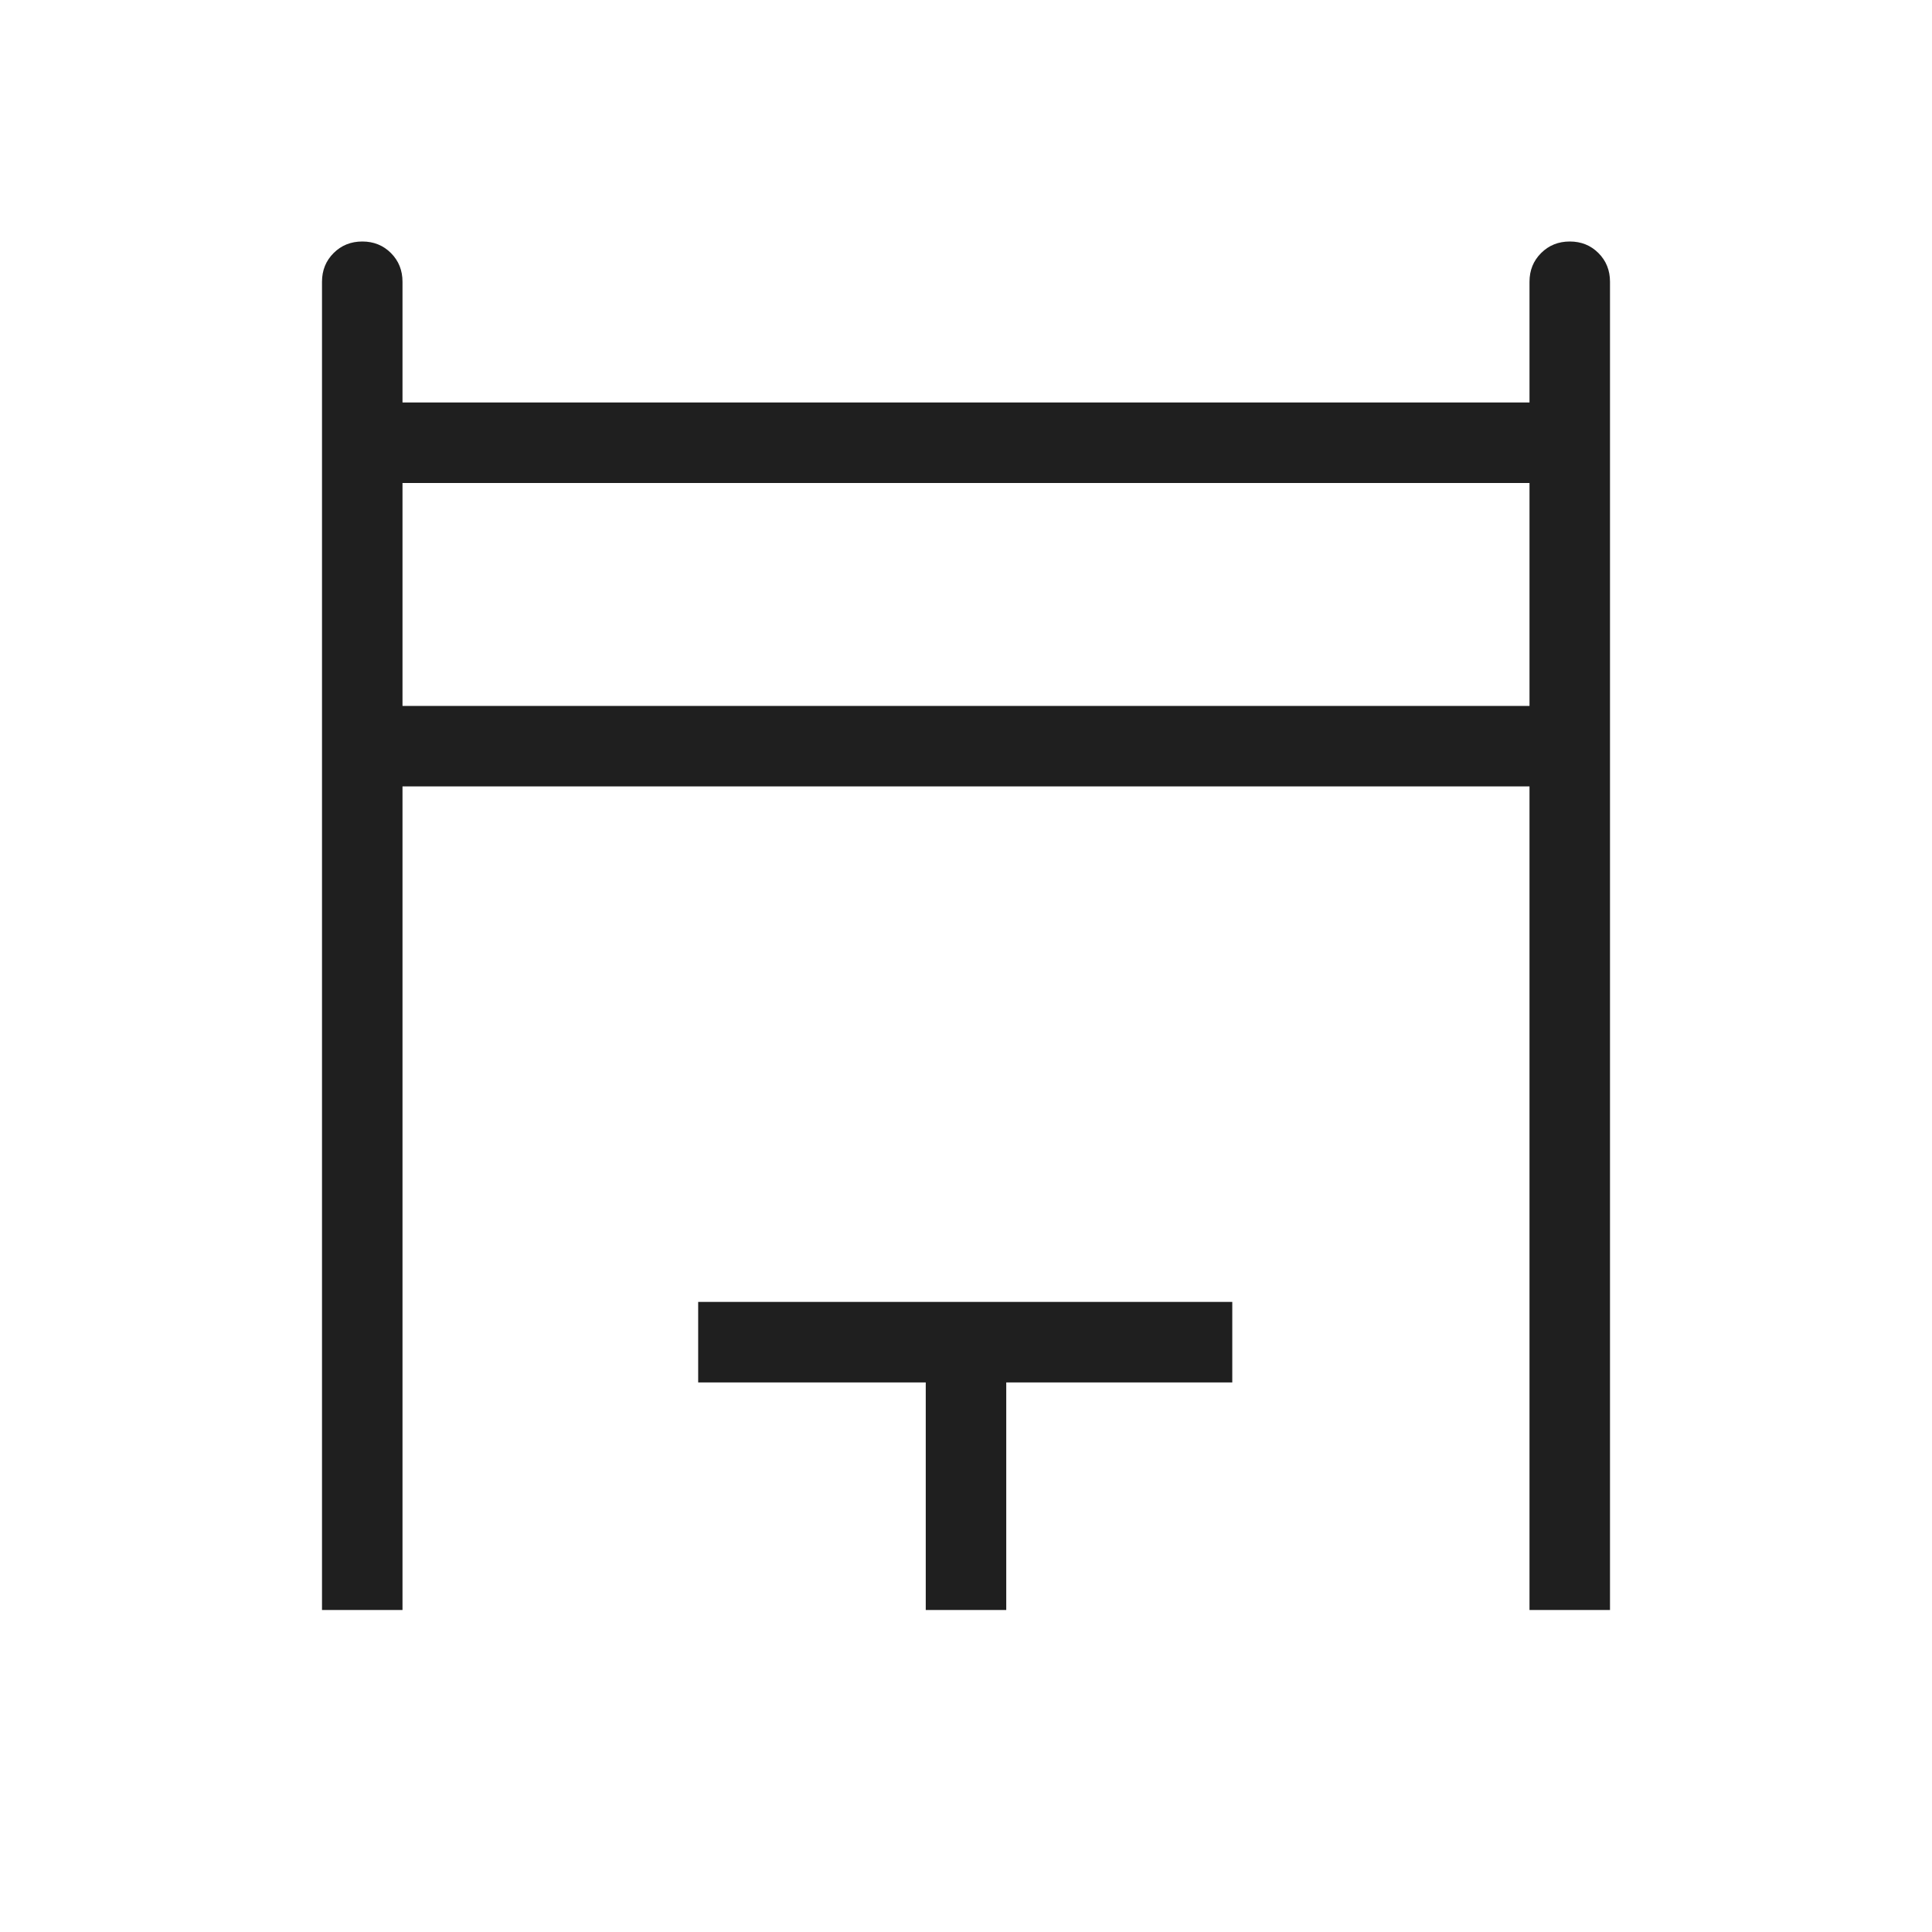 <svg xmlns="http://www.w3.org/2000/svg" height="24px" viewBox="0 -960 960 960" width="24px" fill="#1f1f1f"><path d="M160-160v-660q0-8.5 5.76-14.25t14.27-5.75q8.51 0 14.24 5.75T200-820v60h560v-60q0-8.5 5.76-14.25t14.27-5.75q8.51 0 14.24 5.75T800-820v660h-40v-409.23H200V-160h-40Zm40-449.23h560V-720H200v110.77ZM460-160v-113.08H346.92v-40h265.39v40H500V-160h-40ZM200-609.23V-720v110.77Z"/></svg>